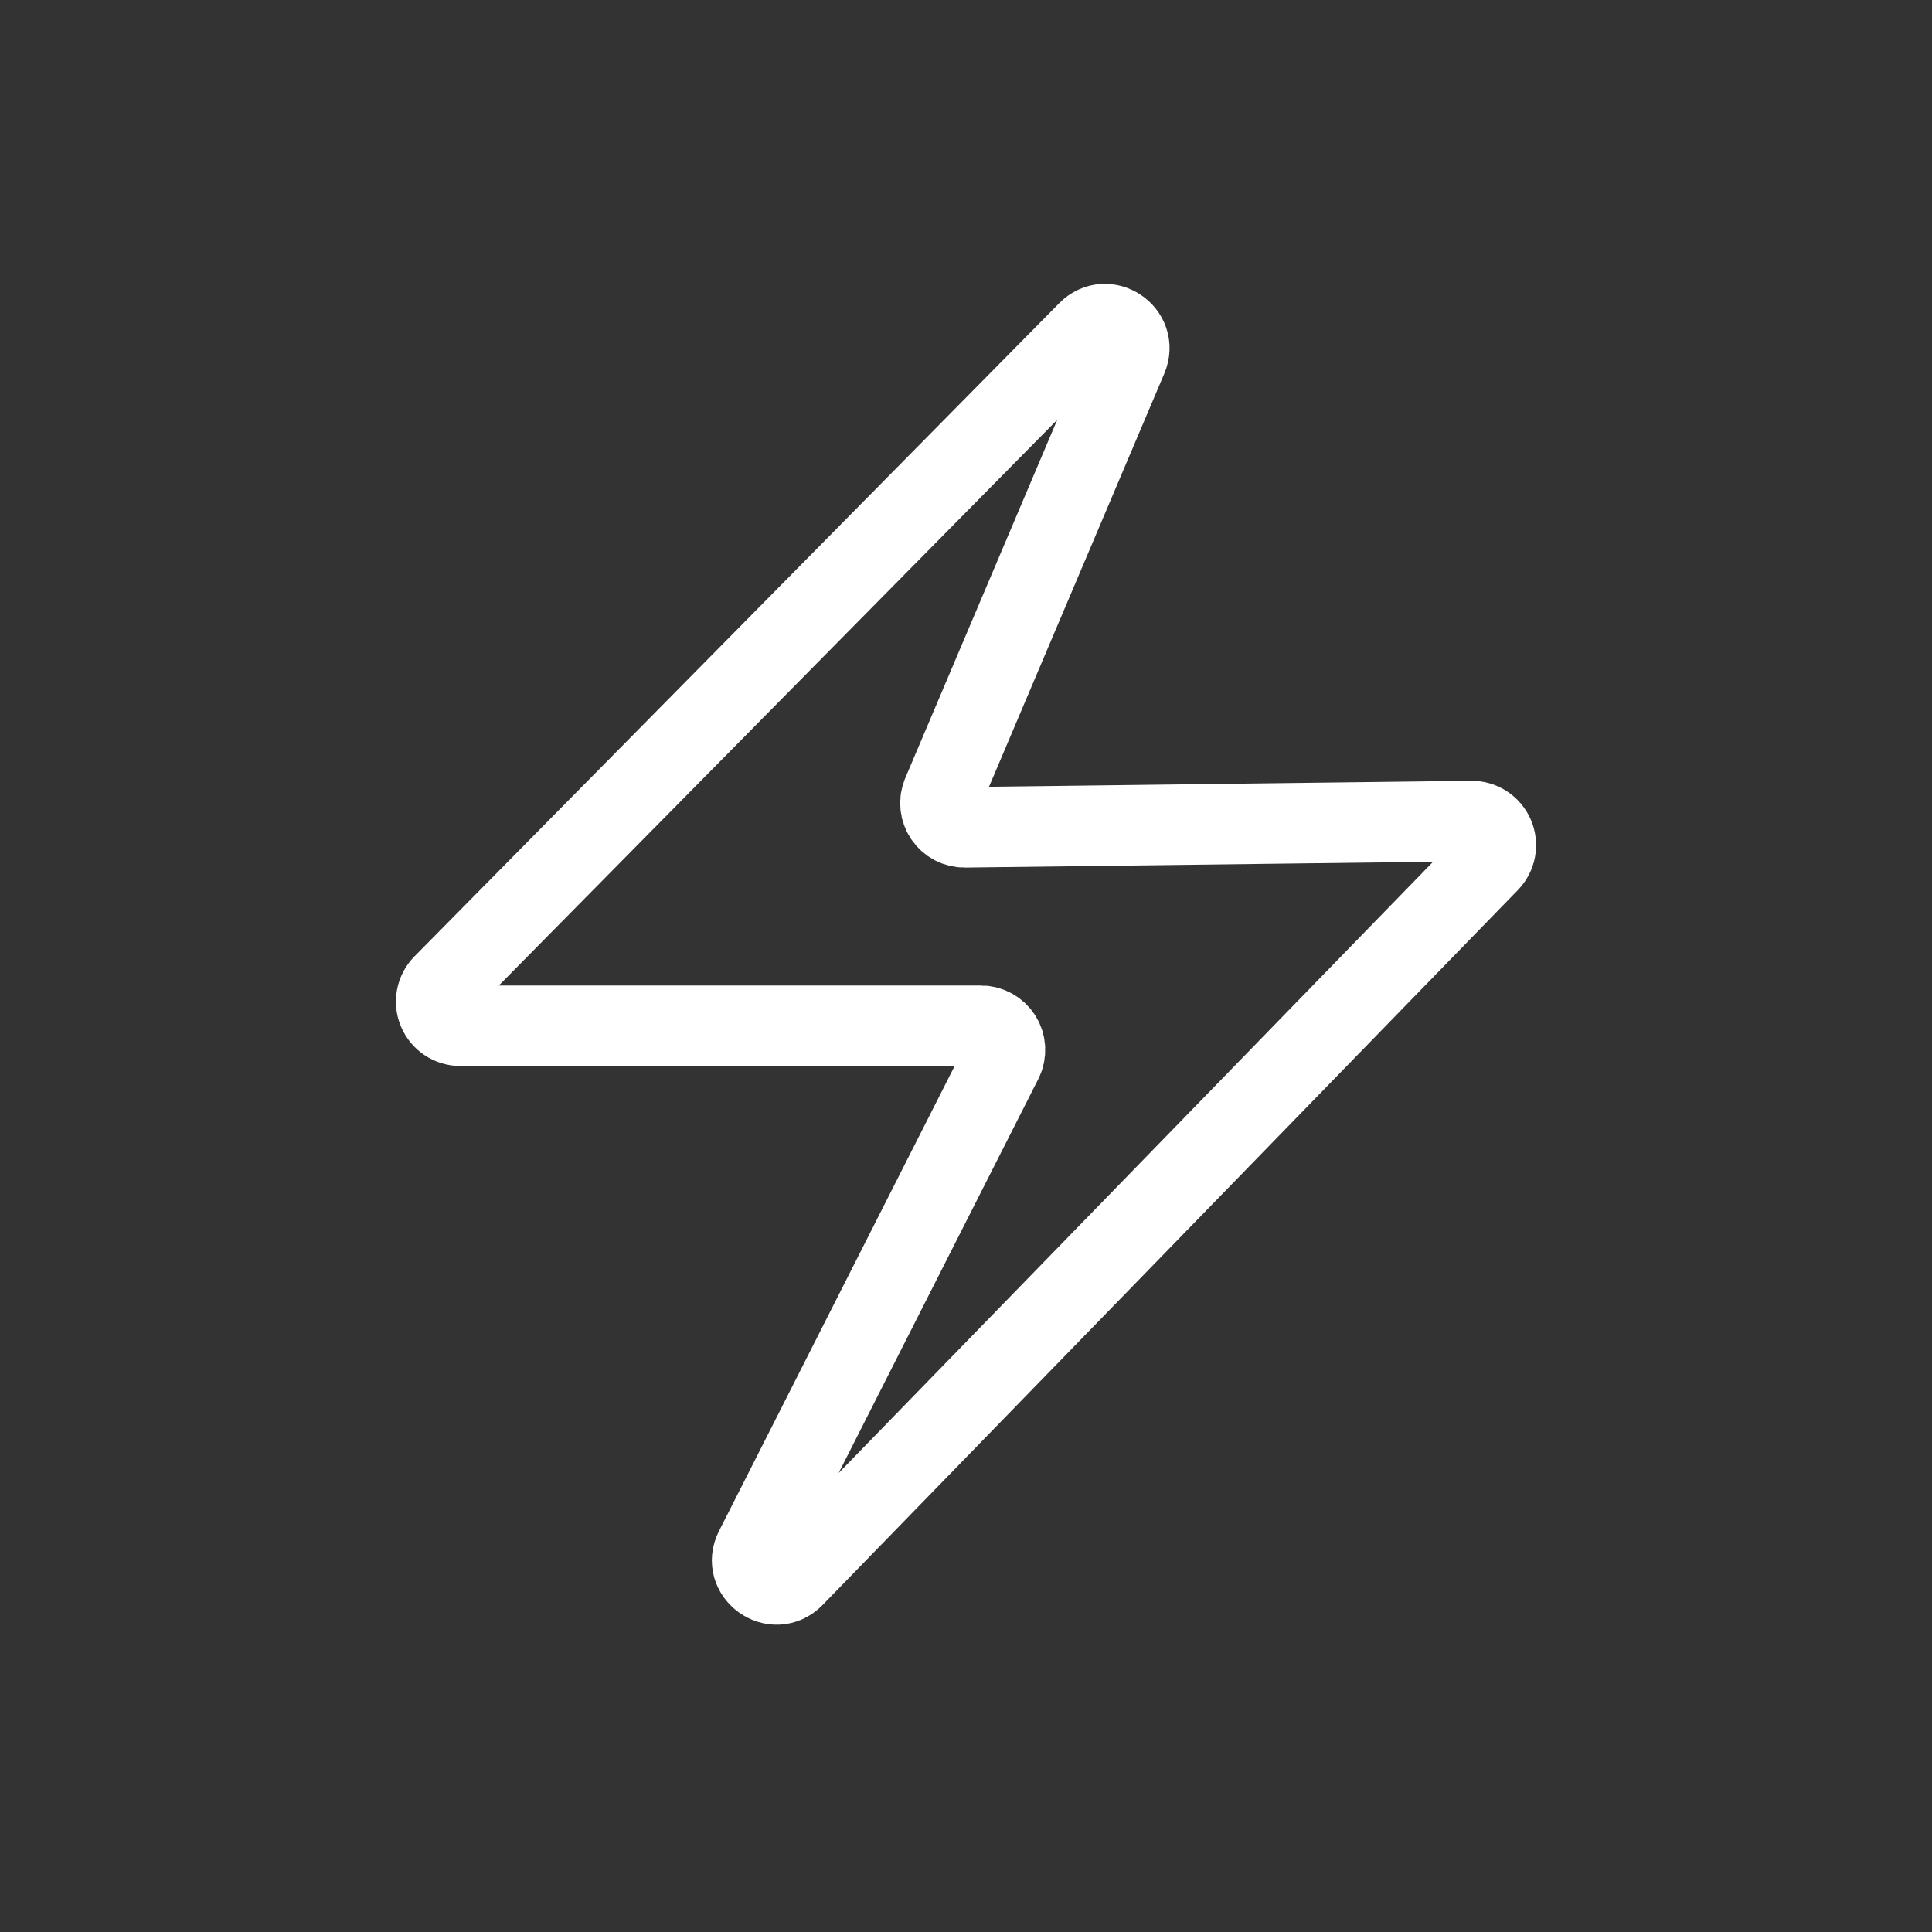 <svg width="72" height="72" viewBox="0 0 72 72" fill="none" xmlns="http://www.w3.org/2000/svg">
<rect x="0" y="0" width="72" height="72" fill="#333333" stroke="none"/>
<path d="M55.488 32.128L29.58 58.768C28.86 59.506 27.666 58.651 28.134 57.733L37.356 39.535C37.426 39.397 37.459 39.244 37.453 39.09C37.447 38.936 37.401 38.786 37.32 38.655C37.24 38.524 37.127 38.416 36.992 38.341C36.858 38.266 36.706 38.226 36.552 38.227H17.154C16.977 38.226 16.803 38.174 16.656 38.076C16.509 37.978 16.393 37.838 16.325 37.675C16.256 37.511 16.237 37.331 16.271 37.157C16.304 36.983 16.388 36.823 16.512 36.697L40.542 12.352C41.238 11.647 42.396 12.421 42.009 13.336L35.118 29.581C35.06 29.718 35.036 29.868 35.051 30.017C35.065 30.166 35.116 30.309 35.199 30.433C35.283 30.558 35.396 30.659 35.528 30.729C35.661 30.798 35.808 30.834 35.958 30.832L54.831 30.598C55.009 30.595 55.184 30.645 55.334 30.741C55.483 30.838 55.601 30.977 55.672 31.14C55.742 31.304 55.763 31.485 55.731 31.66C55.698 31.835 55.615 31.997 55.491 32.125L55.488 32.128Z" stroke="white" stroke-width="3"/>
</svg>
